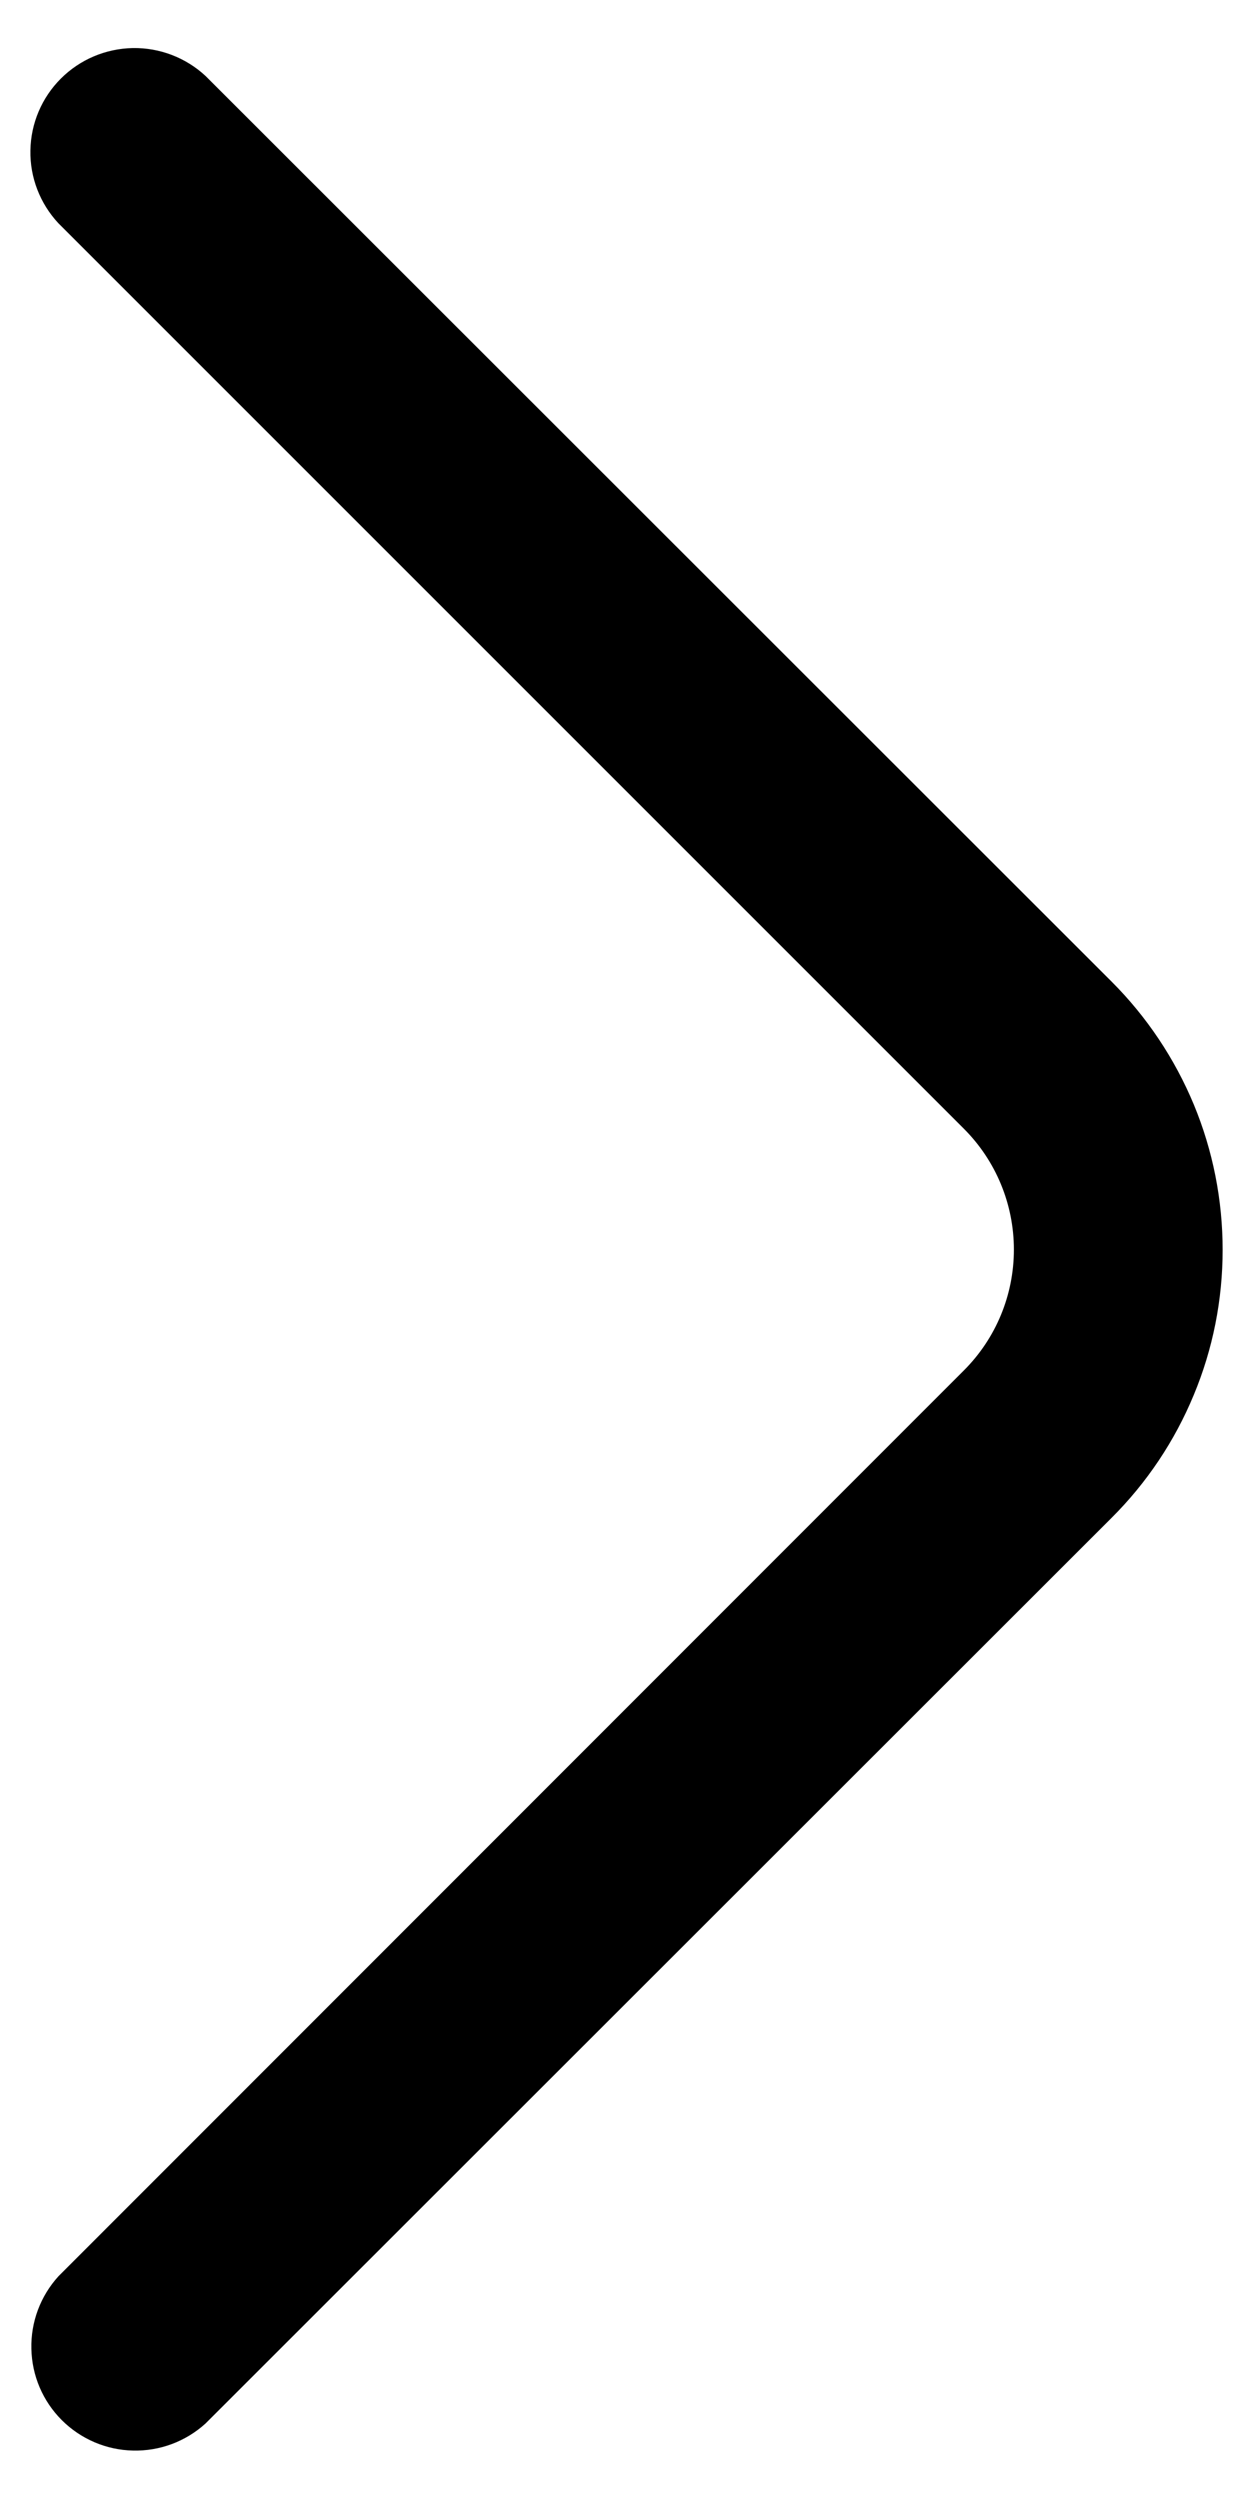 <svg width="9" height="18" viewBox="0 0 9 18" fill="none" xmlns="http://www.w3.org/2000/svg">
<path d="M8.803 8.999C8.803 9.358 8.733 9.713 8.595 10.044C8.458 10.375 8.257 10.676 8.003 10.929L1.48 17.449C1.337 17.579 1.15 17.649 0.957 17.644C0.765 17.64 0.581 17.561 0.445 17.425C0.308 17.288 0.23 17.105 0.226 16.912C0.221 16.719 0.291 16.532 0.421 16.389L6.94 9.867C7.171 9.636 7.3 9.324 7.3 8.997C7.3 8.671 7.171 8.358 6.94 8.127L0.42 1.607C0.288 1.465 0.215 1.277 0.219 1.083C0.222 0.888 0.301 0.703 0.438 0.566C0.576 0.428 0.761 0.35 0.956 0.346C1.15 0.343 1.338 0.415 1.48 0.547L8.003 7.067C8.257 7.321 8.458 7.622 8.596 7.954C8.733 8.285 8.803 8.64 8.803 8.999Z" fill="black"/>
</svg>
